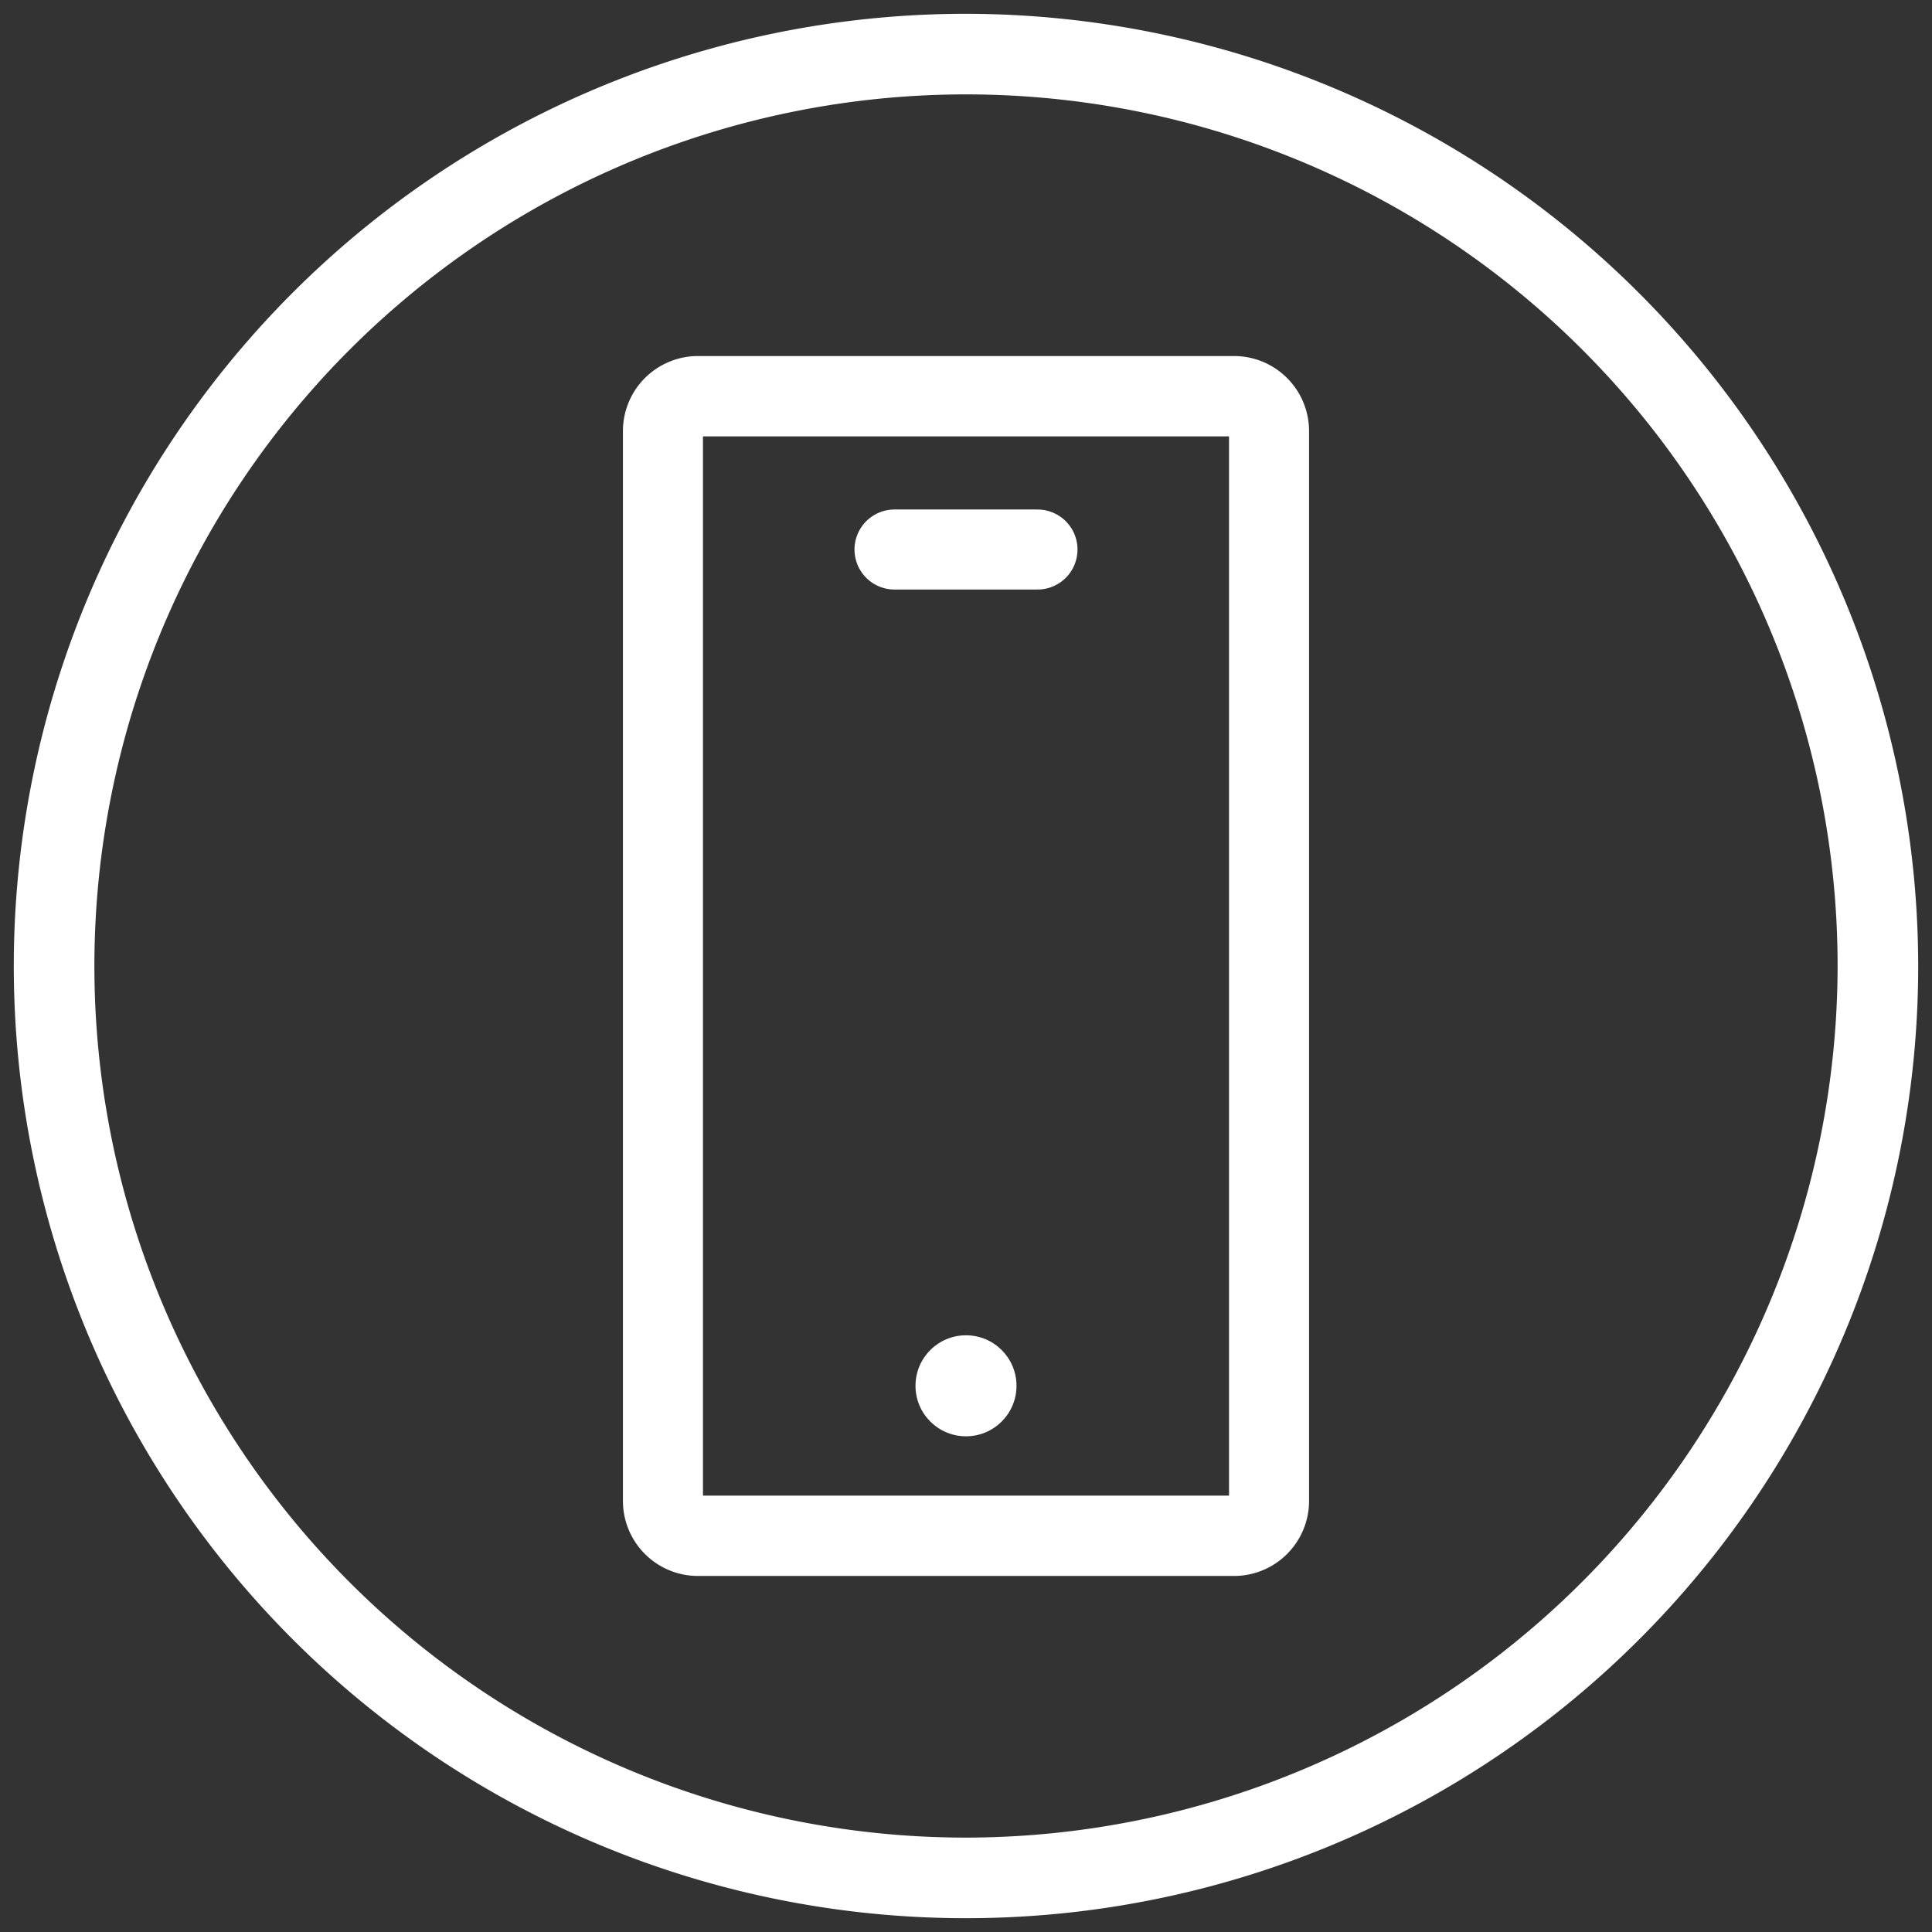 <svg id="Layer_1" data-name="Layer 1" xmlns="http://www.w3.org/2000/svg" viewBox="0 0 70 70">
	<rect x="0" y="0" width="70" height="70" fill="#333333" stroke="none"/>
	<defs><style>.cls-1{fill:none;stroke:#ffffff;stroke-linecap:round;stroke-linejoin:round;stroke-width:2.9px;}</style></defs>
	<path fill="#ffffff" d="M35,.5A34.5,34.5,0,1,0,69.5,35,34.54,34.54,0,0,0,35,.5Zm0,66.08A31.58,31.58,0,1,1,66.58,35,31.62,31.62,0,0,1,35,66.58Z"/>
	<path fill="#ffffff" d="M44.53,15.81V54.19H25.47V15.81H44.53m.18-2.91H25.29a2.72,2.72,0,0,0-2.72,2.72V54.38a2.72,2.72,0,0,0,2.72,2.72H44.71a2.72,2.72,0,0,0,2.72-2.72V15.62a2.72,2.72,0,0,0-2.72-2.72Z"/>
	<circle cx="35" cy="50.21" r="1.83" fill="#ffffff"/>
	<line class="cls-1" x1="32.41" y1="19.91" x2="37.59" y2="19.91"/>
</svg>